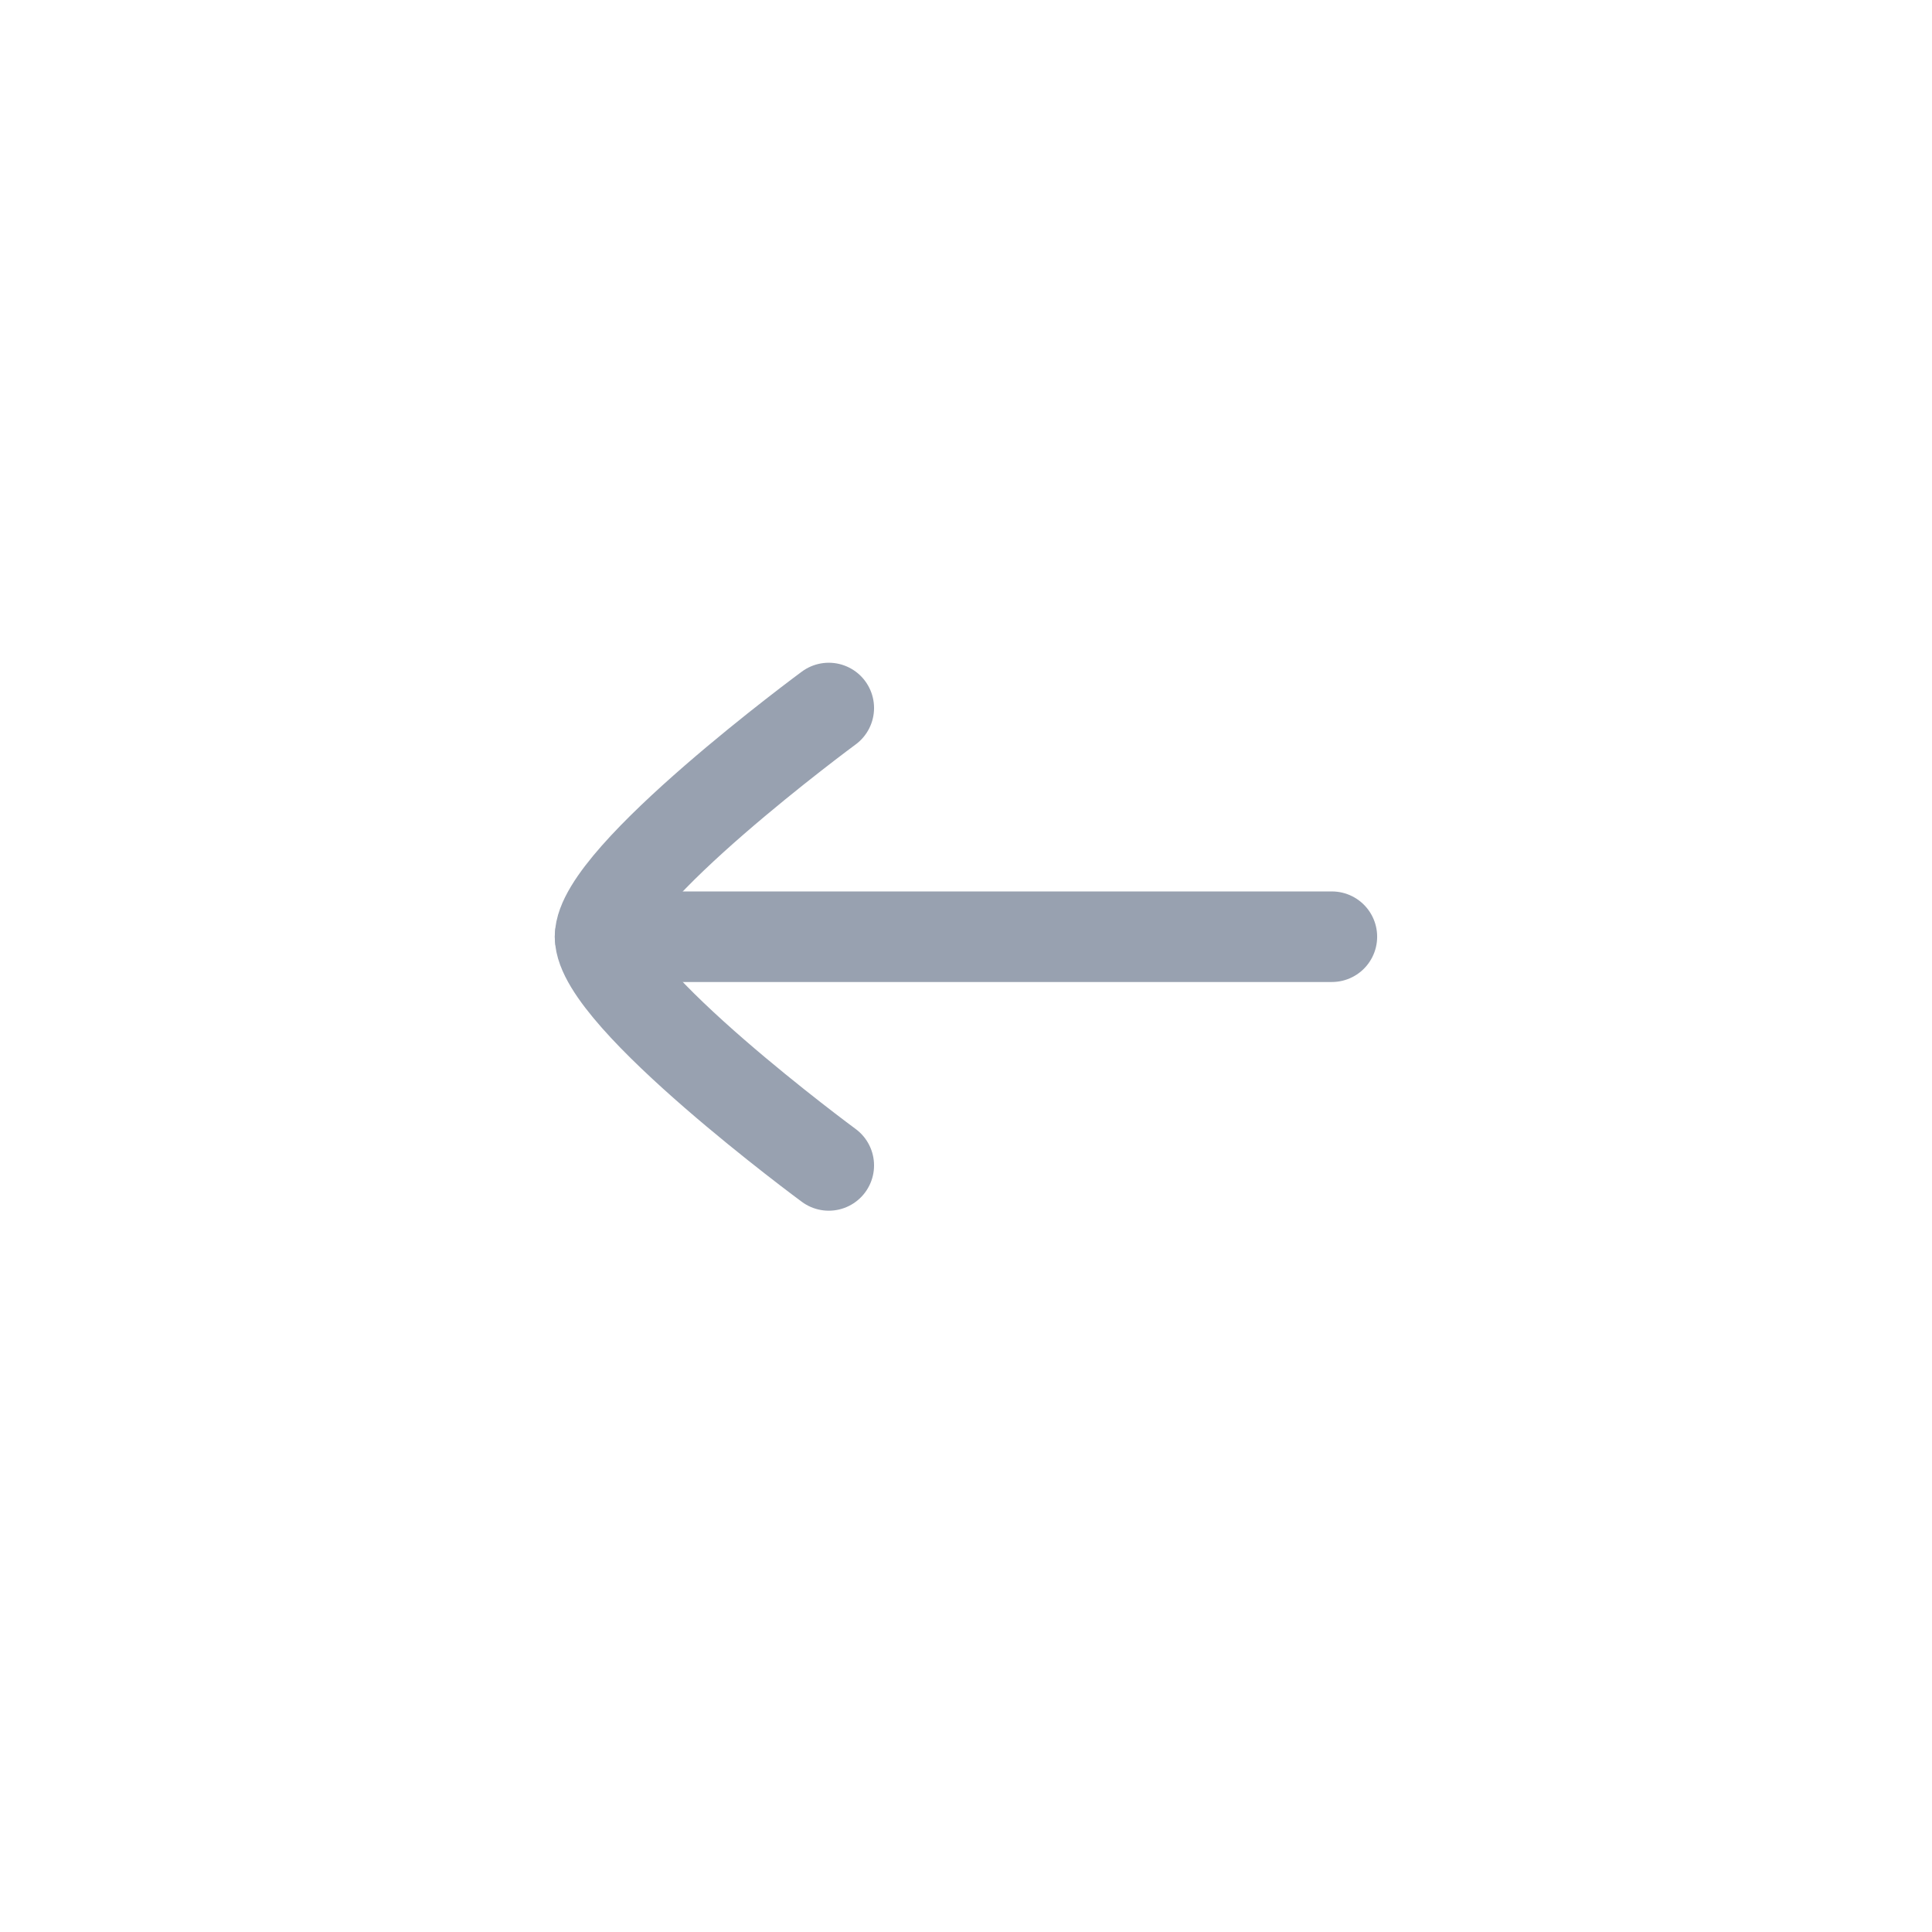<svg width="32" height="32" viewBox="0 0 32 32" fill="none" xmlns="http://www.w3.org/2000/svg">
<path d="M9.939 15.515H22.06" stroke="#98A1B0" stroke-width="1.5" stroke-linecap="round" stroke-linejoin="round"/>
<path d="M13.727 19.303C13.727 19.303 9.939 16.513 9.939 15.515C9.939 14.517 13.727 11.727 13.727 11.727" stroke="#98A1B0" stroke-width="1.5" stroke-linecap="round" stroke-linejoin="round"/>
</svg>
